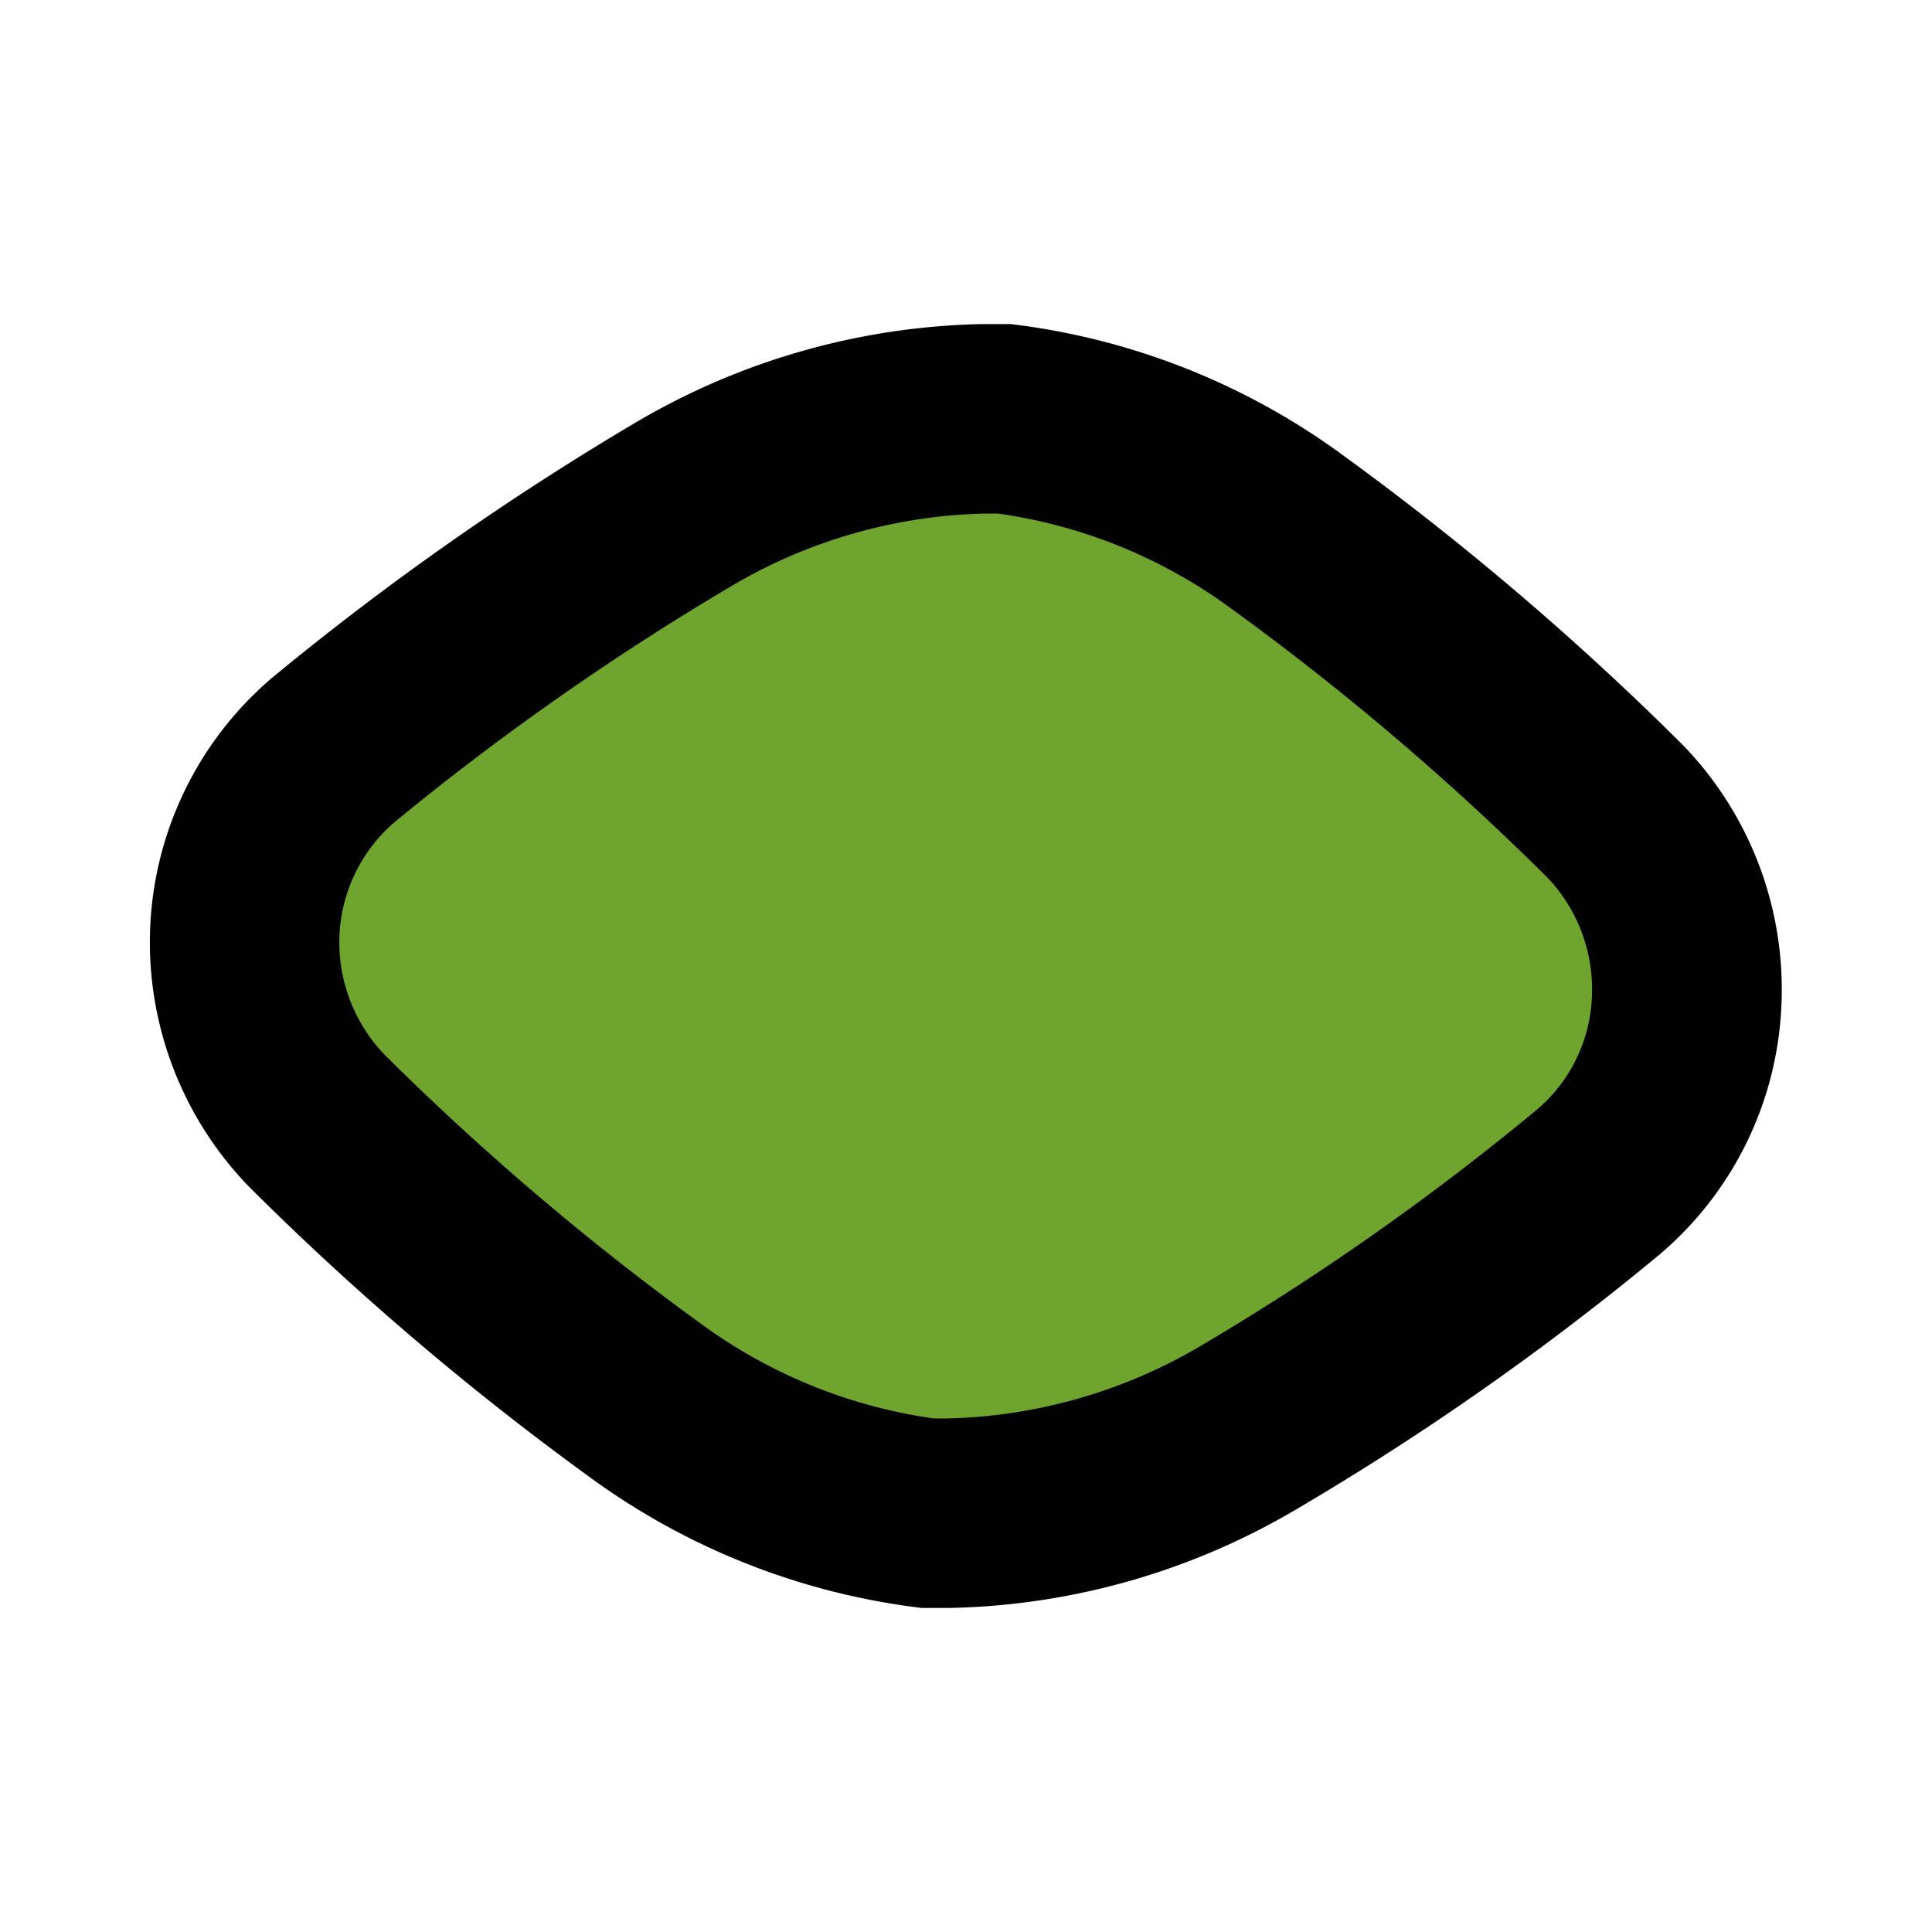 <svg xmlns="http://www.w3.org/2000/svg" viewBox="0 0 152.92 152.92"><defs><style>.cls-1{fill:none;}.cls-2{fill:#6fa52e;fill-rule:evenodd;}.cls-3{fill:#010101;}</style></defs><g id="Laag_2" data-name="Laag 2"><g id="Laag_1-2" data-name="Laag 1"><rect class="cls-1" width="152.92" height="152.92"/><path class="cls-2" d="M73.41,119.77a48.34,48.34,0,0,1-22.43-9A219.33,219.33,0,0,1,25,88.65a20.34,20.34,0,0,1-5.66-15,20.08,20.08,0,0,1,7-14.31A219.48,219.48,0,0,1,54.12,39.91a48.77,48.77,0,0,1,23.7-6.76h1.69a48.23,48.23,0,0,1,22.43,9,220.13,220.13,0,0,1,25.94,22.12,20.34,20.34,0,0,1,5.66,15,19.93,19.93,0,0,1-7,14.33A212.56,212.56,0,0,1,98.81,113a48.74,48.74,0,0,1-23.71,6.77Z"/><path class="cls-3" d="M79,40.65a40.73,40.73,0,0,1,18.48,7.54l0,0,0,0a212.58,212.58,0,0,1,25,21.27A12.84,12.84,0,0,1,126,78.94a12.34,12.34,0,0,1-4.33,8.87A204.76,204.76,0,0,1,95,106.55a41.24,41.24,0,0,1-20,5.72h-1.1a40.79,40.79,0,0,1-18.48-7.54l0,0,0,0a211.77,211.77,0,0,1-25-21.27A12.86,12.86,0,0,1,26.87,74a12.56,12.56,0,0,1,4.35-8.92A211.83,211.83,0,0,1,57.94,46.36a41.23,41.23,0,0,1,20-5.71H79m1-15H77.75a56.14,56.14,0,0,0-27.45,7.8A226.21,226.21,0,0,0,21.58,53.61a27.49,27.49,0,0,0-9.69,19.72,27.8,27.8,0,0,0,7.8,20.58,227.11,227.11,0,0,0,26.84,22.9,55.74,55.74,0,0,0,26.41,10.46h2.23a56.08,56.08,0,0,0,27.44-7.81,218.58,218.58,0,0,0,28.73-20.15A27.36,27.36,0,0,0,141,79.59,27.8,27.8,0,0,0,133.23,59a227.91,227.91,0,0,0-26.84-22.9A55.64,55.64,0,0,0,80,25.65Z"/></g></g></svg>